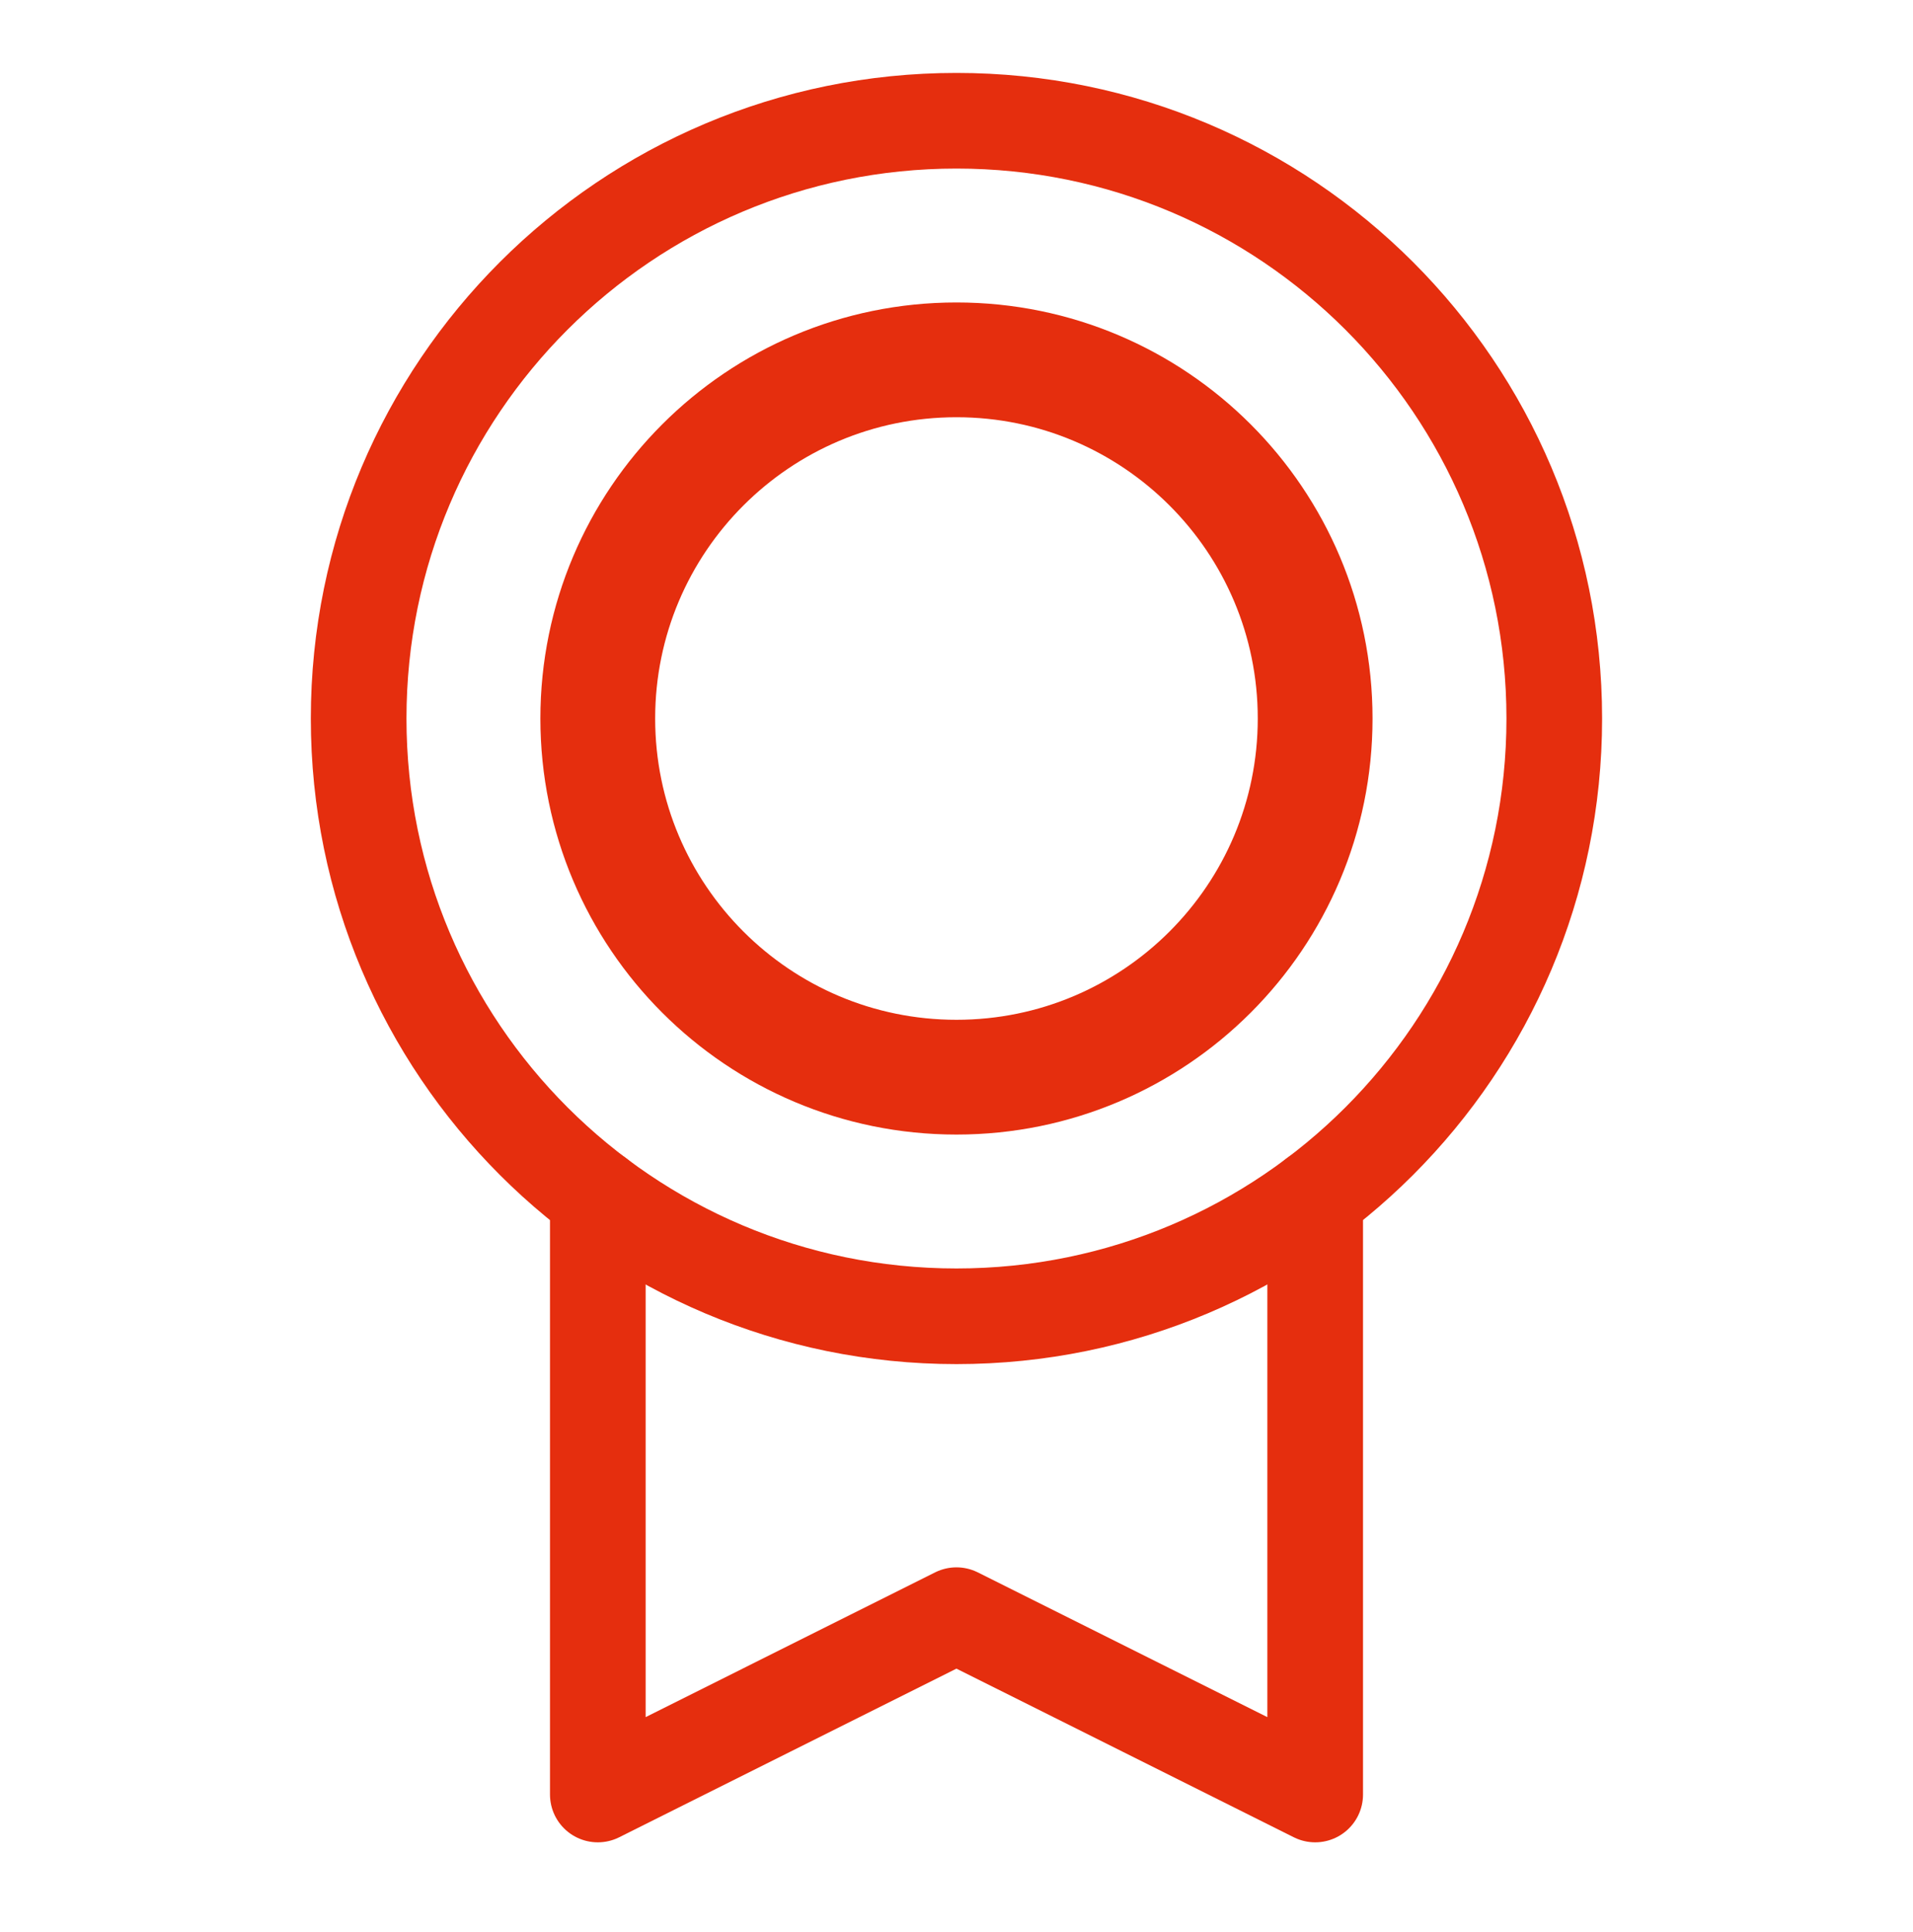 <?xml version="1.0" encoding="UTF-8"?> <svg xmlns="http://www.w3.org/2000/svg" width="100" height="101" viewBox="0 0 100 101" fill="none"><path d="M49.998 68.812C67.257 68.812 81.248 54.821 81.248 37.562C81.248 20.303 67.257 6.312 49.998 6.312C32.739 6.312 18.748 20.303 18.748 37.562C18.748 54.821 32.739 68.812 49.998 68.812Z" stroke="#E52E0E" stroke-width="5" stroke-linecap="round" stroke-linejoin="round"></path><path d="M49.998 56.312C60.353 56.312 68.748 47.917 68.748 37.562C68.748 27.207 60.353 18.812 49.998 18.812C39.642 18.812 31.248 27.207 31.248 37.562C31.248 47.917 39.642 56.312 49.998 56.312Z" stroke="#E52E0E" stroke-width="6" stroke-linecap="round" stroke-linejoin="round"></path><path d="M68.75 62.56V93.812L49.997 84.437L31.25 93.812V62.563" stroke="#E52E0E" stroke-width="5" stroke-linecap="round" stroke-linejoin="round"></path></svg> 